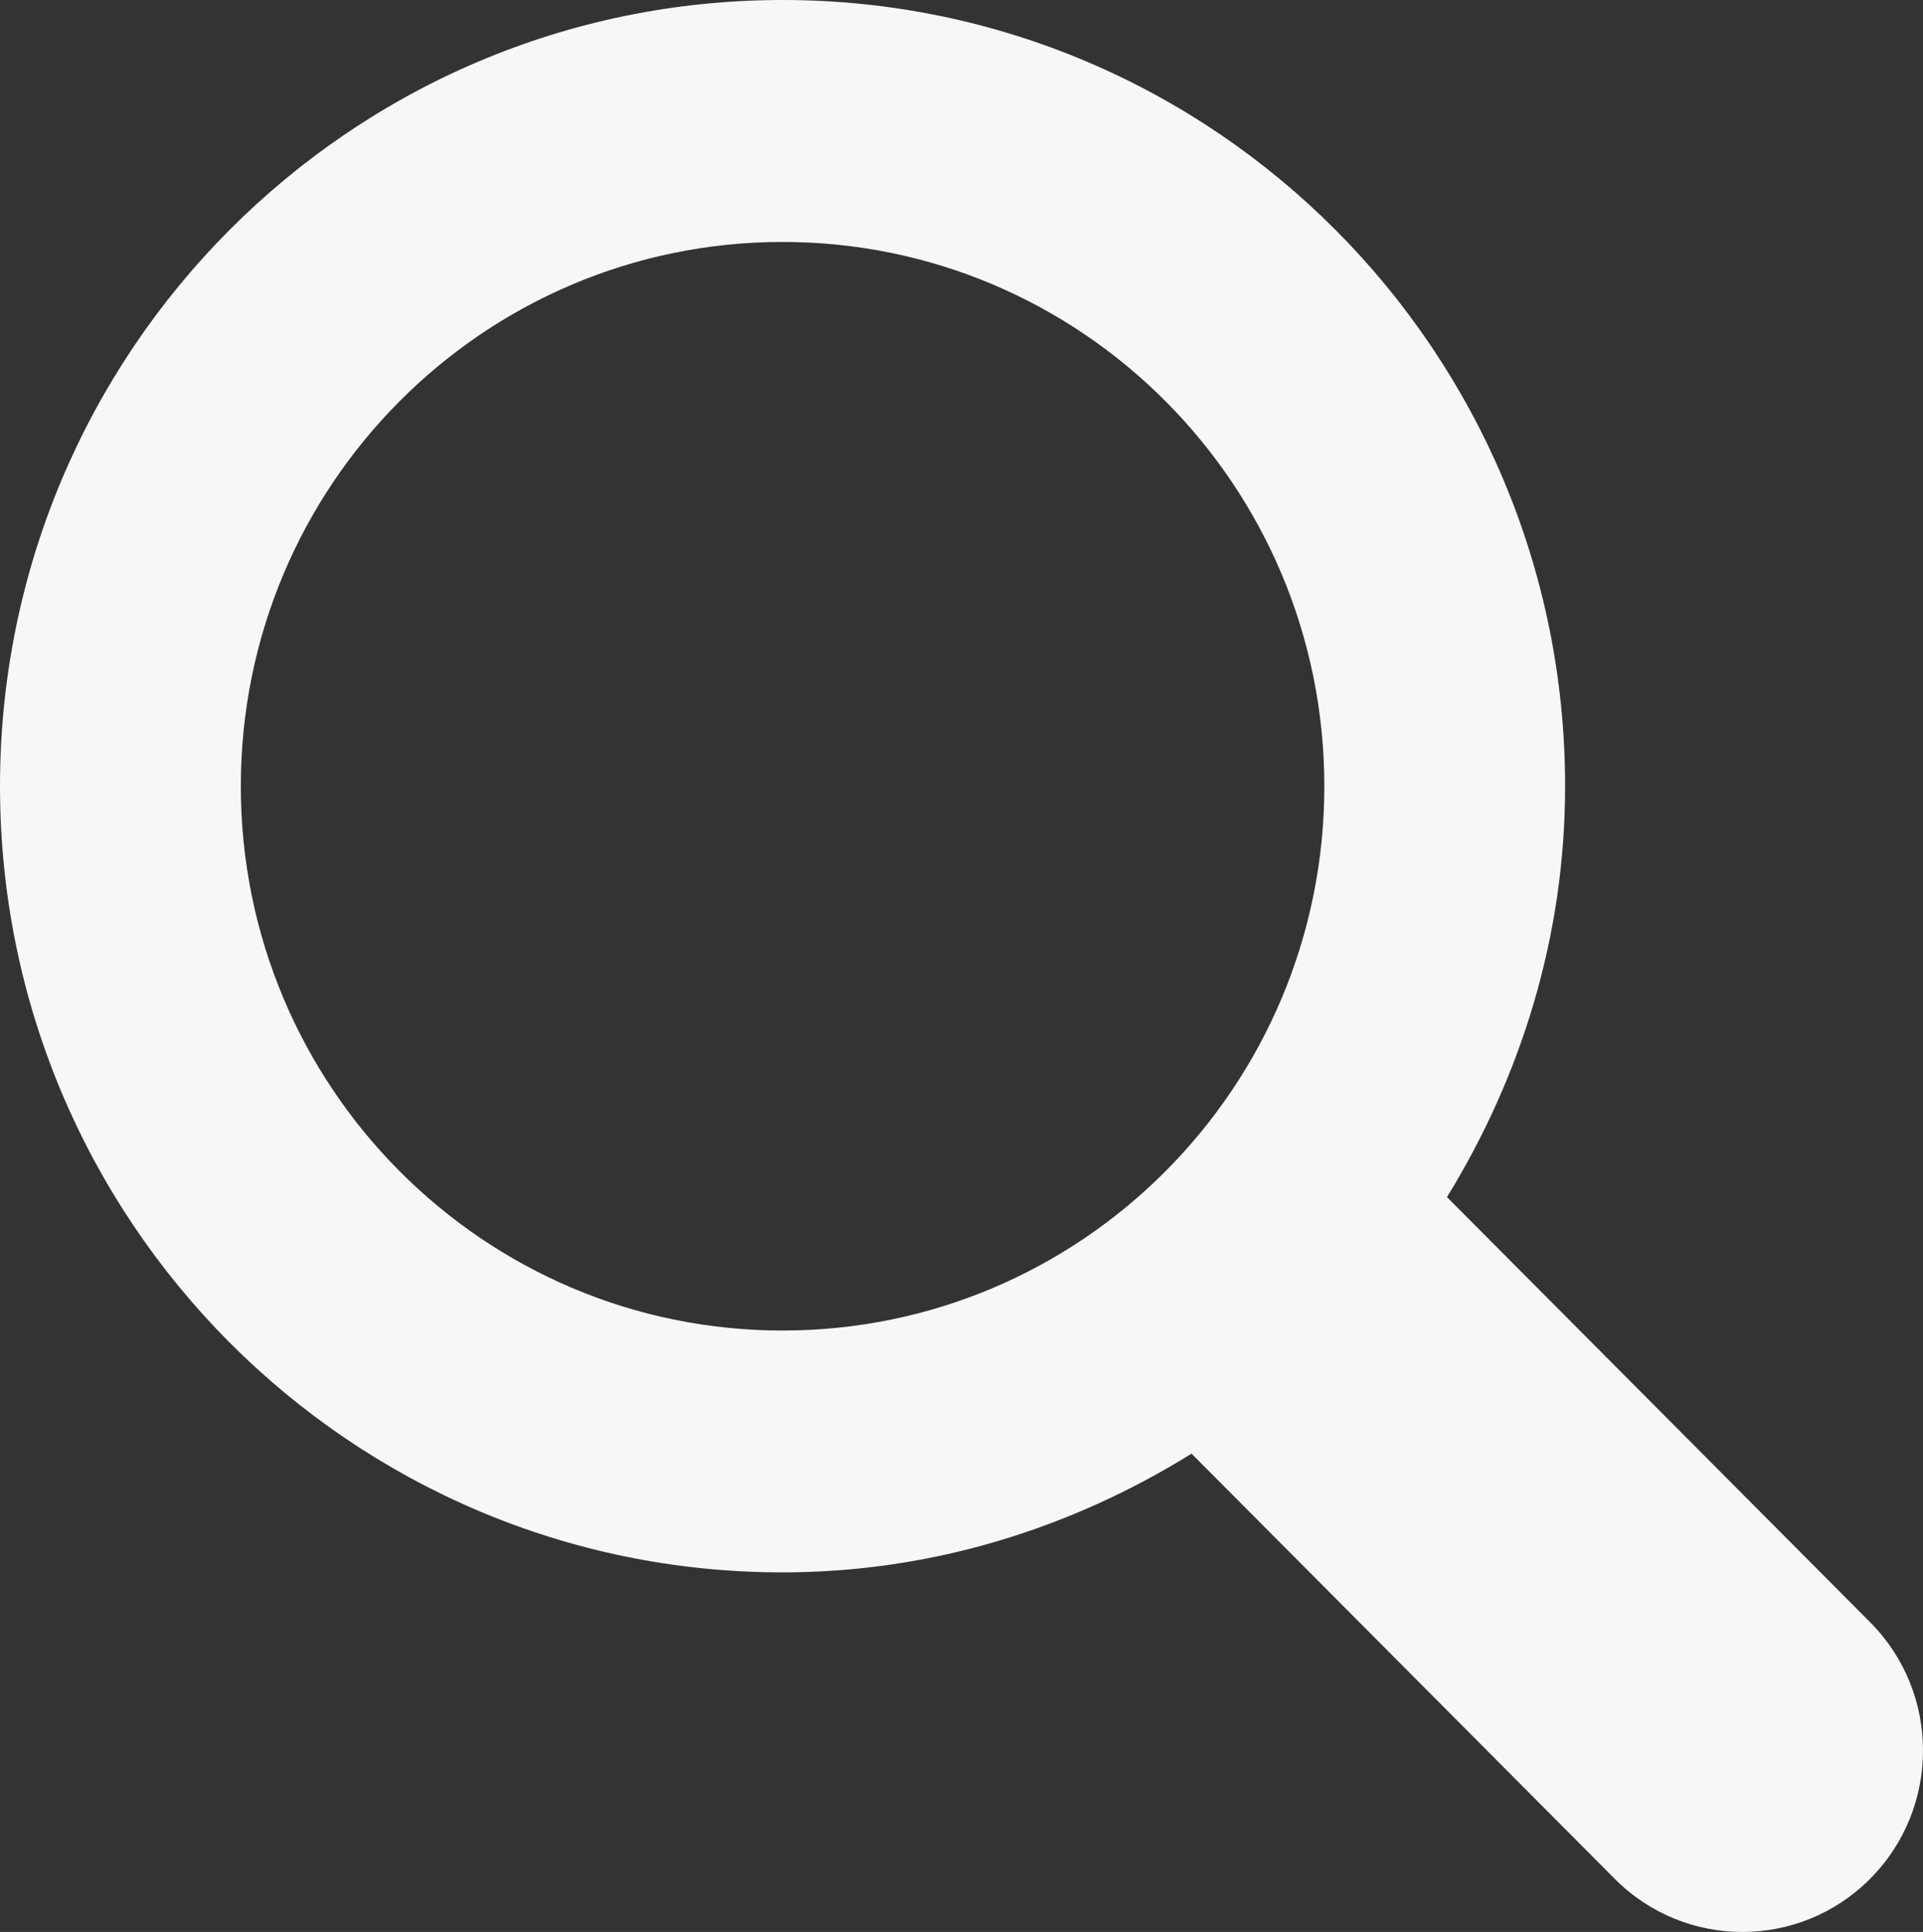 <?xml version="1.0" encoding="utf-8" standalone="no"?><!-- Generator: Adobe Illustrator 15.1.0, SVG Export Plug-In . SVG Version: 6.00 Build 0)  --><svg xmlns="http://www.w3.org/2000/svg" xmlns:xlink="http://www.w3.org/1999/xlink" enable-background="new 0 0 499.993 502.182" fill="#000000" height="502.182px" id="Layer_1" version="1.1" viewBox="0 0 499.993 502.182" width="499.993px" x="0px" xml:space="preserve" y="0px">
<rect x="0" y="0" width="499.993" height="502.182" fill="#333333" stroke="none"/>
<g id="change1">
	<path d="M486.243,488.373c-18.35,18.411-48.078,18.411-66.402,0L309.815,377.856   c-31.014,19.24-67.207,30.86-106.35,30.86C91.094,408.718,0,317.228,0,204.358C0,91.496,91.094,0,203.466,0   c112.373,0,203.472,91.496,203.472,204.358c0,39.3-11.568,75.657-30.711,106.808l110.016,110.505   C504.577,440.082,504.577,469.938,486.243,488.373z M203.466,62.892c-77.795,0-140.851,63.338-140.851,141.466   c0,78.135,63.056,141.493,140.851,141.493c77.813,0,140.869-63.357,140.869-141.493C344.334,126.23,281.279,62.892,203.466,62.892z   " fill="#f7f7f5"/>
</g>
</svg>